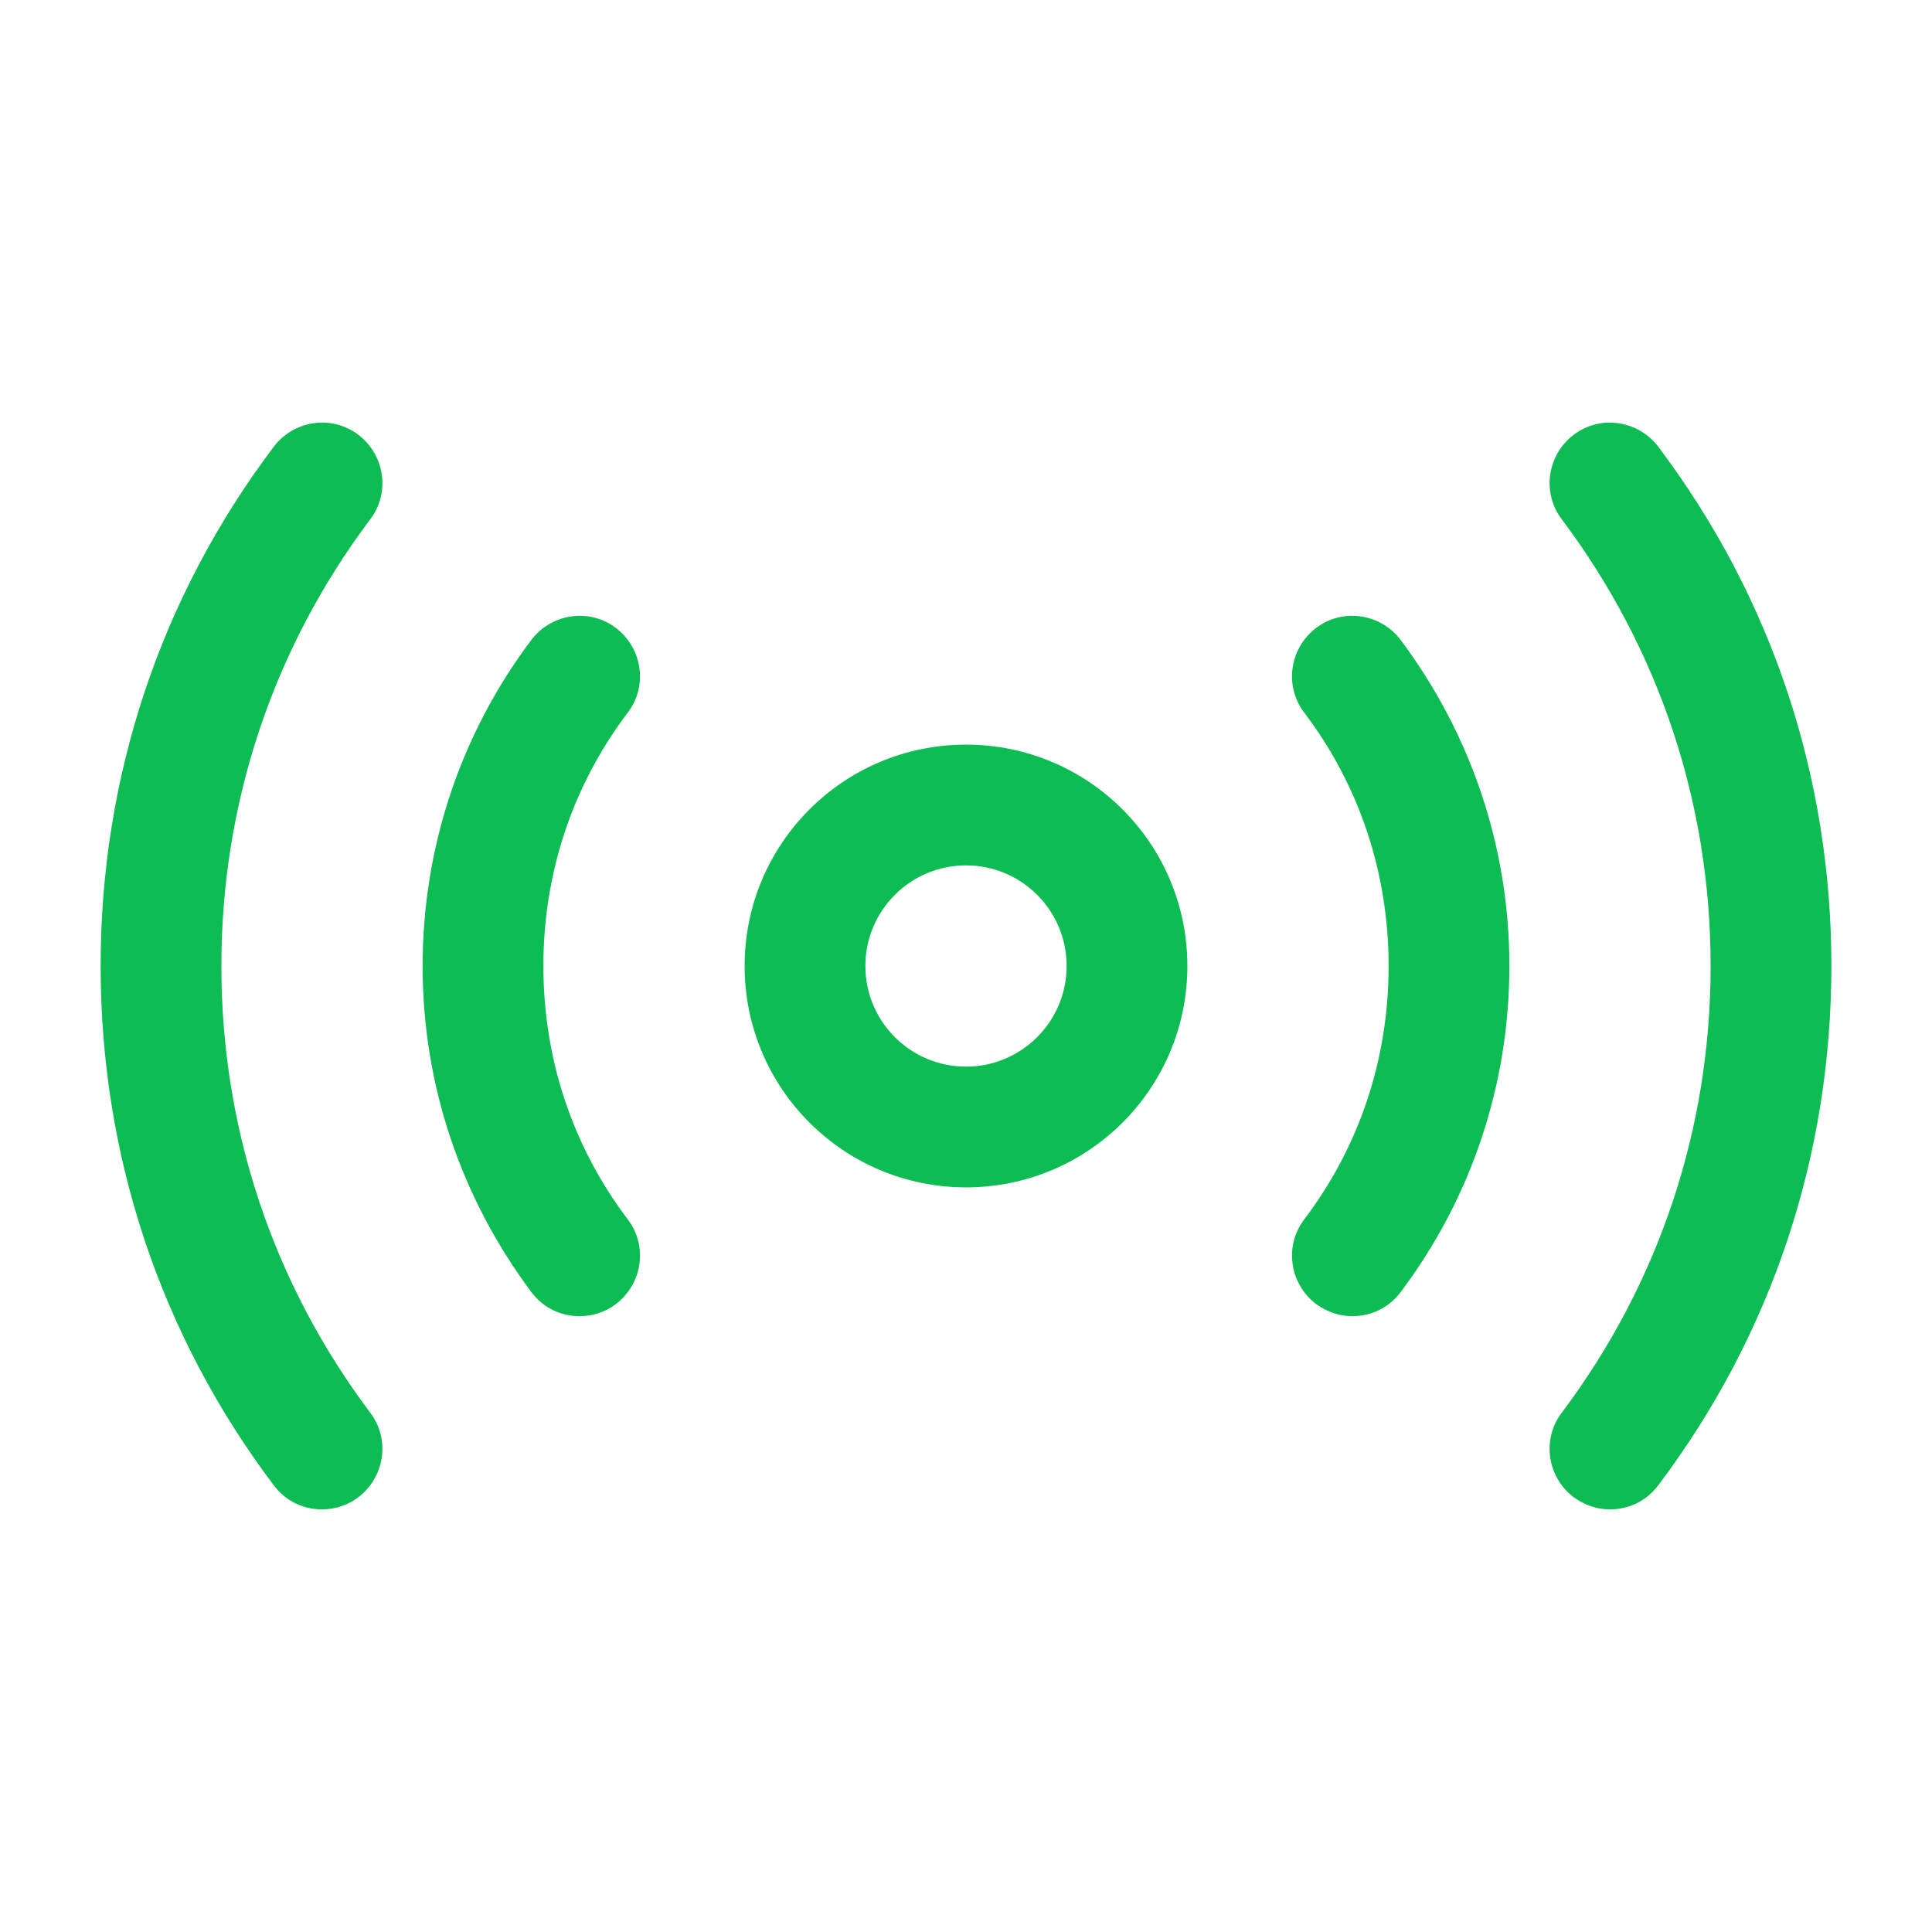 <svg width="12" height="12" viewBox="0 0 12 12" fill="none" xmlns="http://www.w3.org/2000/svg">
<g id="vuesax/outline/radar">
<g id="radar">
<path id="Vector" d="M6 7.375C5.24 7.375 4.625 6.76 4.625 6C4.625 5.24 5.24 4.625 6 4.625C6.76 4.625 7.375 5.24 7.375 6C7.375 6.76 6.76 7.375 6 7.375ZM6 5.375C5.655 5.375 5.375 5.655 5.375 6C5.375 6.345 5.655 6.625 6 6.625C6.345 6.625 6.625 6.345 6.625 6C6.625 5.655 6.345 5.375 6 5.375Z" fill="#0DBC53"/>
<path id="Vector_2" d="M10 9.375C9.92 9.375 9.845 9.35 9.775 9.3C9.61 9.175 9.575 8.94 9.7 8.775C10.305 7.97 10.625 7.01 10.625 6C10.625 4.99 10.305 4.03 9.7 3.225C9.575 3.06 9.61 2.825 9.775 2.7C9.94 2.575 10.175 2.61 10.3 2.775C11.005 3.71 11.375 4.825 11.375 6C11.375 7.175 11.005 8.29 10.3 9.225C10.225 9.325 10.115 9.375 10 9.375Z" fill="#0DBC53"/>
<path id="Vector_3" d="M2 9.375C1.885 9.375 1.775 9.325 1.7 9.225C0.995 8.29 0.625 7.175 0.625 6C0.625 4.825 0.995 3.71 1.7 2.775C1.825 2.61 2.06 2.575 2.225 2.7C2.39 2.825 2.425 3.06 2.3 3.225C1.695 4.03 1.375 4.99 1.375 6C1.375 7.01 1.695 7.97 2.3 8.775C2.425 8.94 2.39 9.175 2.225 9.3C2.16 9.35 2.08 9.375 2 9.375Z" fill="#0DBC53"/>
<path id="Vector_4" d="M8.4 8.175C8.32 8.175 8.245 8.15 8.175 8.1C8.01 7.975 7.975 7.74 8.1 7.575C8.445 7.12 8.625 6.575 8.625 6C8.625 5.425 8.445 4.88 8.1 4.425C7.975 4.26 8.01 4.025 8.175 3.9C8.34 3.775 8.575 3.81 8.7 3.975C9.14 4.565 9.375 5.265 9.375 6C9.375 6.735 9.14 7.44 8.7 8.025C8.625 8.125 8.515 8.175 8.4 8.175Z" fill="#0DBC53"/>
<path id="Vector_5" d="M3.6 8.175C3.485 8.175 3.375 8.125 3.3 8.025C2.86 7.435 2.625 6.735 2.625 6C2.625 5.265 2.86 4.56 3.3 3.975C3.425 3.81 3.66 3.775 3.825 3.9C3.99 4.025 4.025 4.26 3.9 4.425C3.555 4.88 3.375 5.425 3.375 6C3.375 6.575 3.555 7.12 3.9 7.575C4.025 7.74 3.99 7.975 3.825 8.1C3.76 8.15 3.68 8.175 3.6 8.175Z" fill="#0DBC53"/>
</g>
</g>
</svg>
